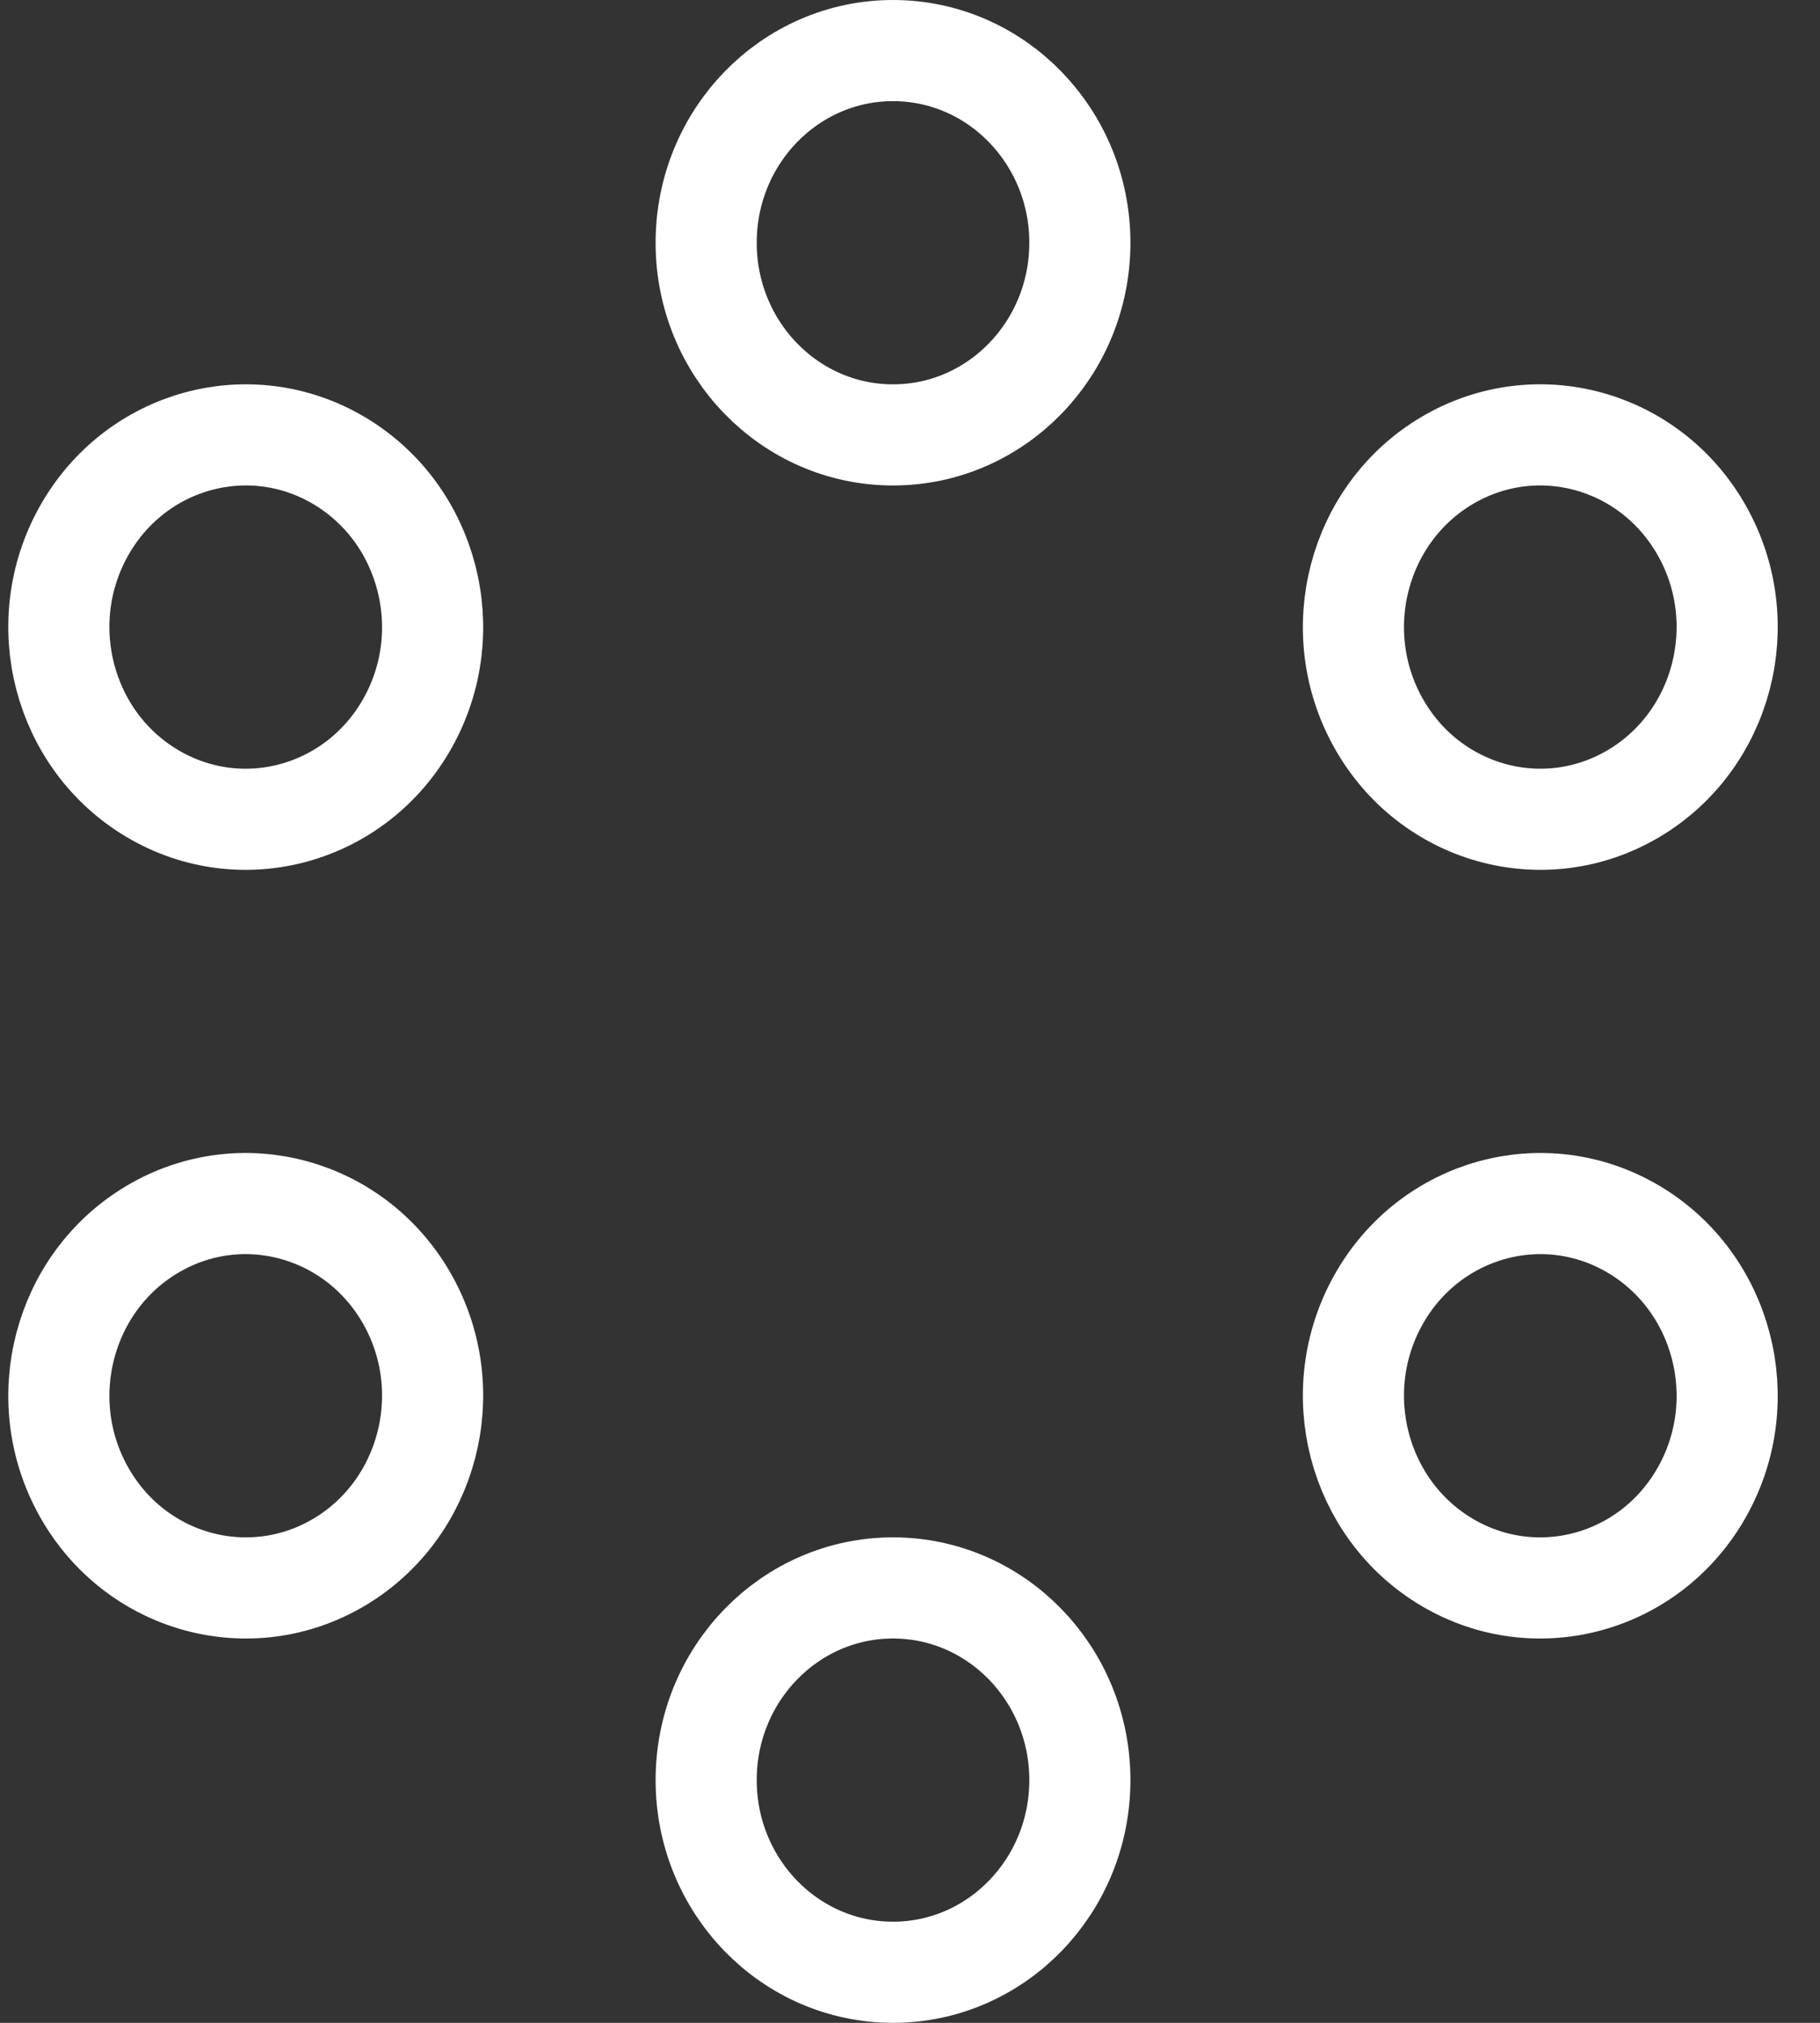 <svg width="36" height="40" viewBox="0 0 36 40" fill="none" xmlns="http://www.w3.org/2000/svg">
<rect x="0" y="0" width="36" height="40" fill="#333333" stroke="none"/>
<path d="M21.36 4.8C21.36 6.899 19.705 8.6 17.664 8.6C15.623 8.6 13.968 6.899 13.968 4.8C13.968 2.701 15.623 1 17.664 1C19.705 1 21.36 2.701 21.36 4.8Z" stroke="white" stroke-width="2"/>
<path d="M21.36 35.2C21.36 37.299 19.705 39 17.664 39C15.623 39 13.968 37.299 13.968 35.2C13.968 33.101 15.623 31.4 17.664 31.4C19.705 31.4 21.36 33.101 21.36 35.2Z" stroke="white" stroke-width="2"/>
<path d="M32.315 15.691C30.548 16.74 28.287 16.117 27.267 14.3C26.246 12.482 26.852 10.158 28.619 9.109C30.387 8.06 32.648 8.682 33.668 10.5C34.689 12.318 34.083 14.642 32.315 15.691Z" stroke="white" stroke-width="2"/>
<path d="M6.709 30.891C4.941 31.94 2.68 31.317 1.66 29.5C0.639 27.683 1.245 25.358 3.013 24.309C4.78 23.26 7.041 23.883 8.062 25.7C9.082 27.517 8.476 29.841 6.709 30.891Z" stroke="white" stroke-width="2"/>
<path d="M28.619 30.891C26.852 29.841 26.246 27.517 27.267 25.7C28.287 23.883 30.548 23.26 32.315 24.309C34.083 25.358 34.689 27.683 33.668 29.5C32.648 31.317 30.387 31.94 28.619 30.891Z" stroke="white" stroke-width="2"/>
<path d="M3.013 15.691C1.245 14.642 0.639 12.318 1.66 10.5C2.68 8.683 4.941 8.06 6.709 9.109C8.476 10.159 9.082 12.482 8.062 14.3C7.041 16.118 4.78 16.74 3.013 15.691Z" stroke="white" stroke-width="2"/>
</svg>

